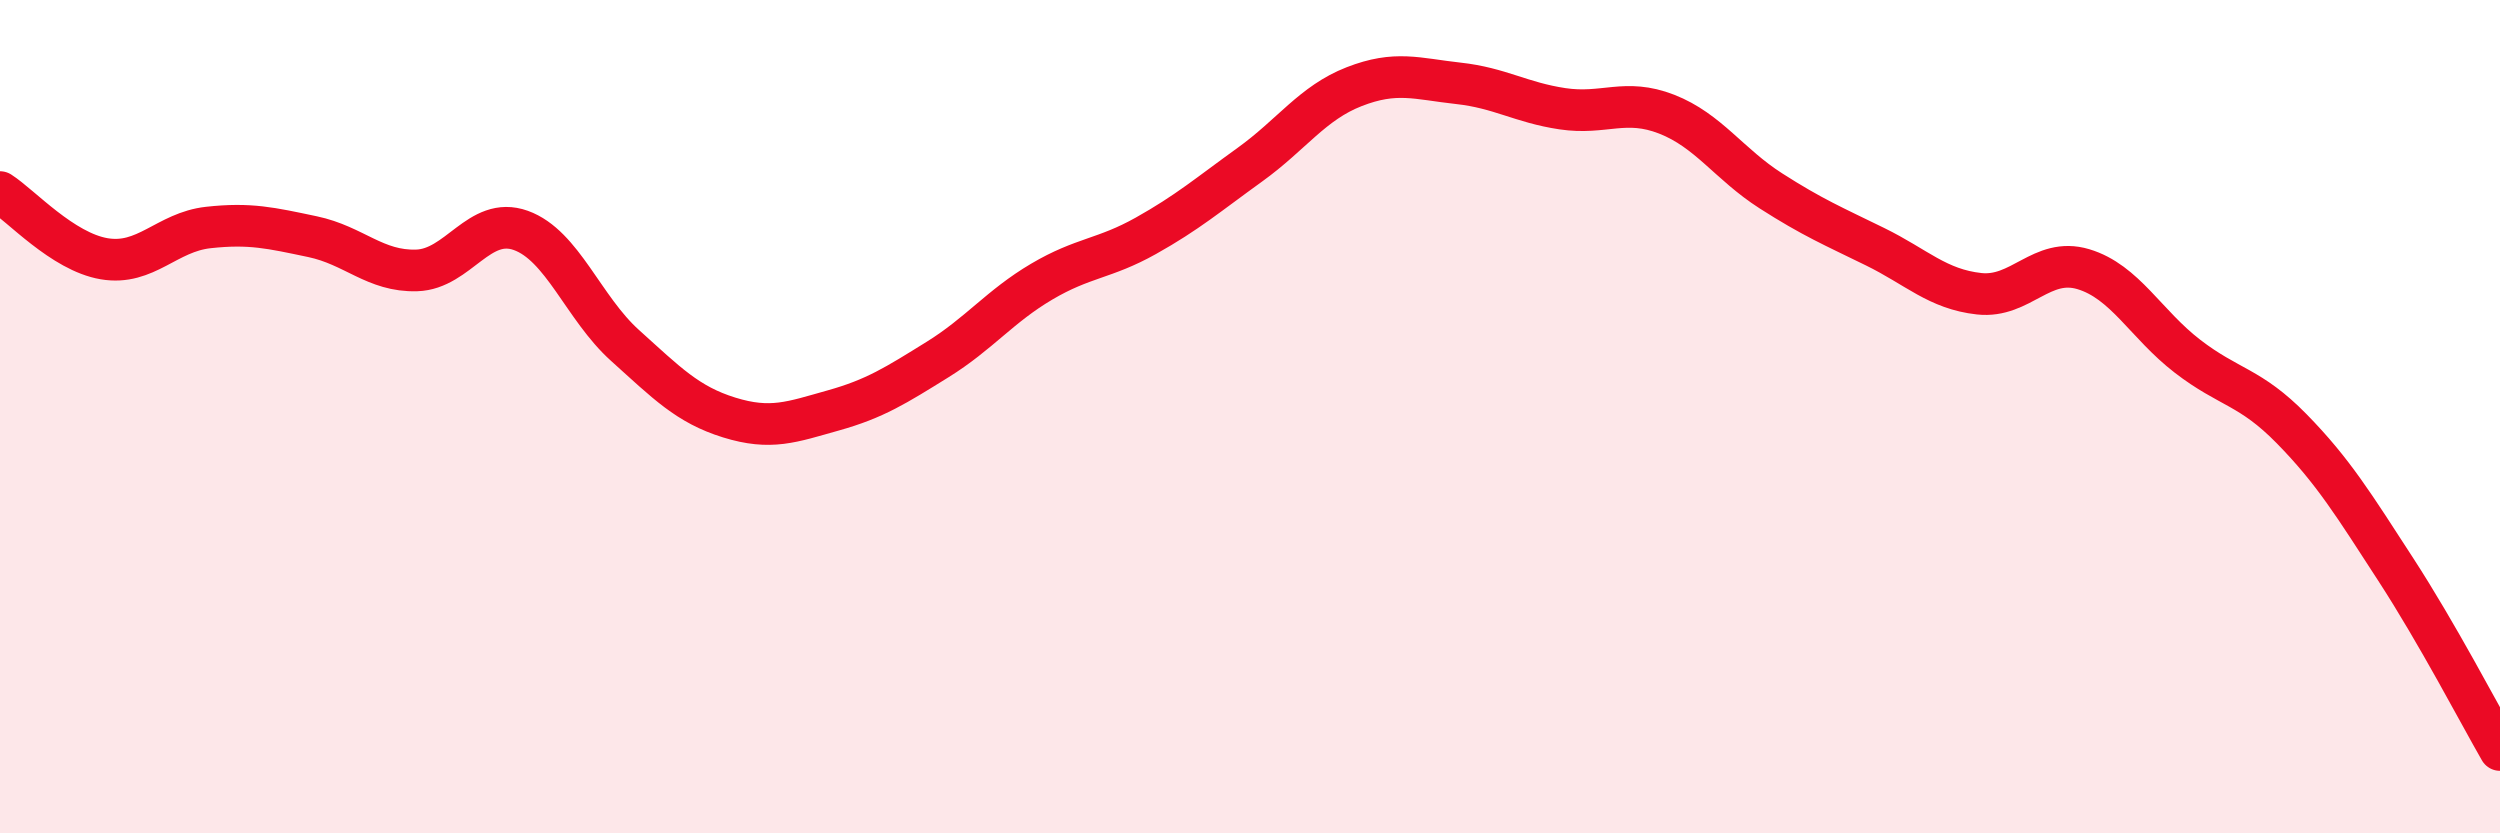 
    <svg width="60" height="20" viewBox="0 0 60 20" xmlns="http://www.w3.org/2000/svg">
      <path
        d="M 0,4.61 C 0.5,4.93 1.5,6.04 2.5,6.21 C 3.5,6.38 4,5.57 5,5.46 C 6,5.35 6.5,5.47 7.5,5.68 C 8.5,5.89 9,6.52 10,6.49 C 11,6.46 11.5,5.17 12.5,5.53 C 13.5,5.89 14,7.39 15,8.29 C 16,9.19 16.5,9.71 17.5,10.02 C 18.5,10.33 19,10.13 20,9.85 C 21,9.57 21.5,9.25 22.5,8.63 C 23.5,8.01 24,7.35 25,6.76 C 26,6.17 26.5,6.22 27.5,5.66 C 28.5,5.1 29,4.67 30,3.95 C 31,3.23 31.5,2.47 32.5,2.08 C 33.5,1.69 34,1.89 35,2 C 36,2.11 36.5,2.46 37.5,2.61 C 38.5,2.76 39,2.35 40,2.74 C 41,3.13 41.5,3.94 42.5,4.58 C 43.5,5.22 44,5.43 45,5.92 C 46,6.41 46.5,6.94 47.5,7.05 C 48.5,7.16 49,6.16 50,6.46 C 51,6.76 51.5,7.78 52.5,8.55 C 53.5,9.32 54,9.27 55,10.29 C 56,11.31 56.5,12.13 57.5,13.67 C 58.5,15.21 59.5,17.13 60,18L60 20L0 20Z"
        fill="#EB0A25"
        opacity="0.1"
        stroke-linecap="round"
        stroke-linejoin="round"
      />
      <path
        d="M 0,4.61 C 0.5,4.93 1.5,6.04 2.5,6.21 C 3.5,6.38 4,5.57 5,5.46 C 6,5.35 6.5,5.47 7.5,5.68 C 8.5,5.89 9,6.52 10,6.49 C 11,6.46 11.5,5.17 12.5,5.53 C 13.5,5.89 14,7.39 15,8.29 C 16,9.19 16.5,9.71 17.5,10.02 C 18.5,10.33 19,10.13 20,9.85 C 21,9.57 21.5,9.25 22.5,8.63 C 23.5,8.01 24,7.35 25,6.76 C 26,6.17 26.5,6.22 27.5,5.66 C 28.5,5.1 29,4.67 30,3.95 C 31,3.23 31.5,2.47 32.5,2.08 C 33.5,1.69 34,1.89 35,2 C 36,2.11 36.5,2.46 37.5,2.61 C 38.5,2.76 39,2.35 40,2.74 C 41,3.13 41.5,3.94 42.5,4.58 C 43.5,5.22 44,5.43 45,5.92 C 46,6.41 46.5,6.94 47.5,7.05 C 48.5,7.16 49,6.16 50,6.46 C 51,6.76 51.5,7.78 52.5,8.55 C 53.5,9.32 54,9.27 55,10.29 C 56,11.31 56.5,12.13 57.5,13.67 C 58.5,15.21 59.5,17.13 60,18"
        stroke="#EB0A25"
        stroke-width="1"
        fill="none"
        stroke-linecap="round"
        stroke-linejoin="round"
      />
    </svg>
  